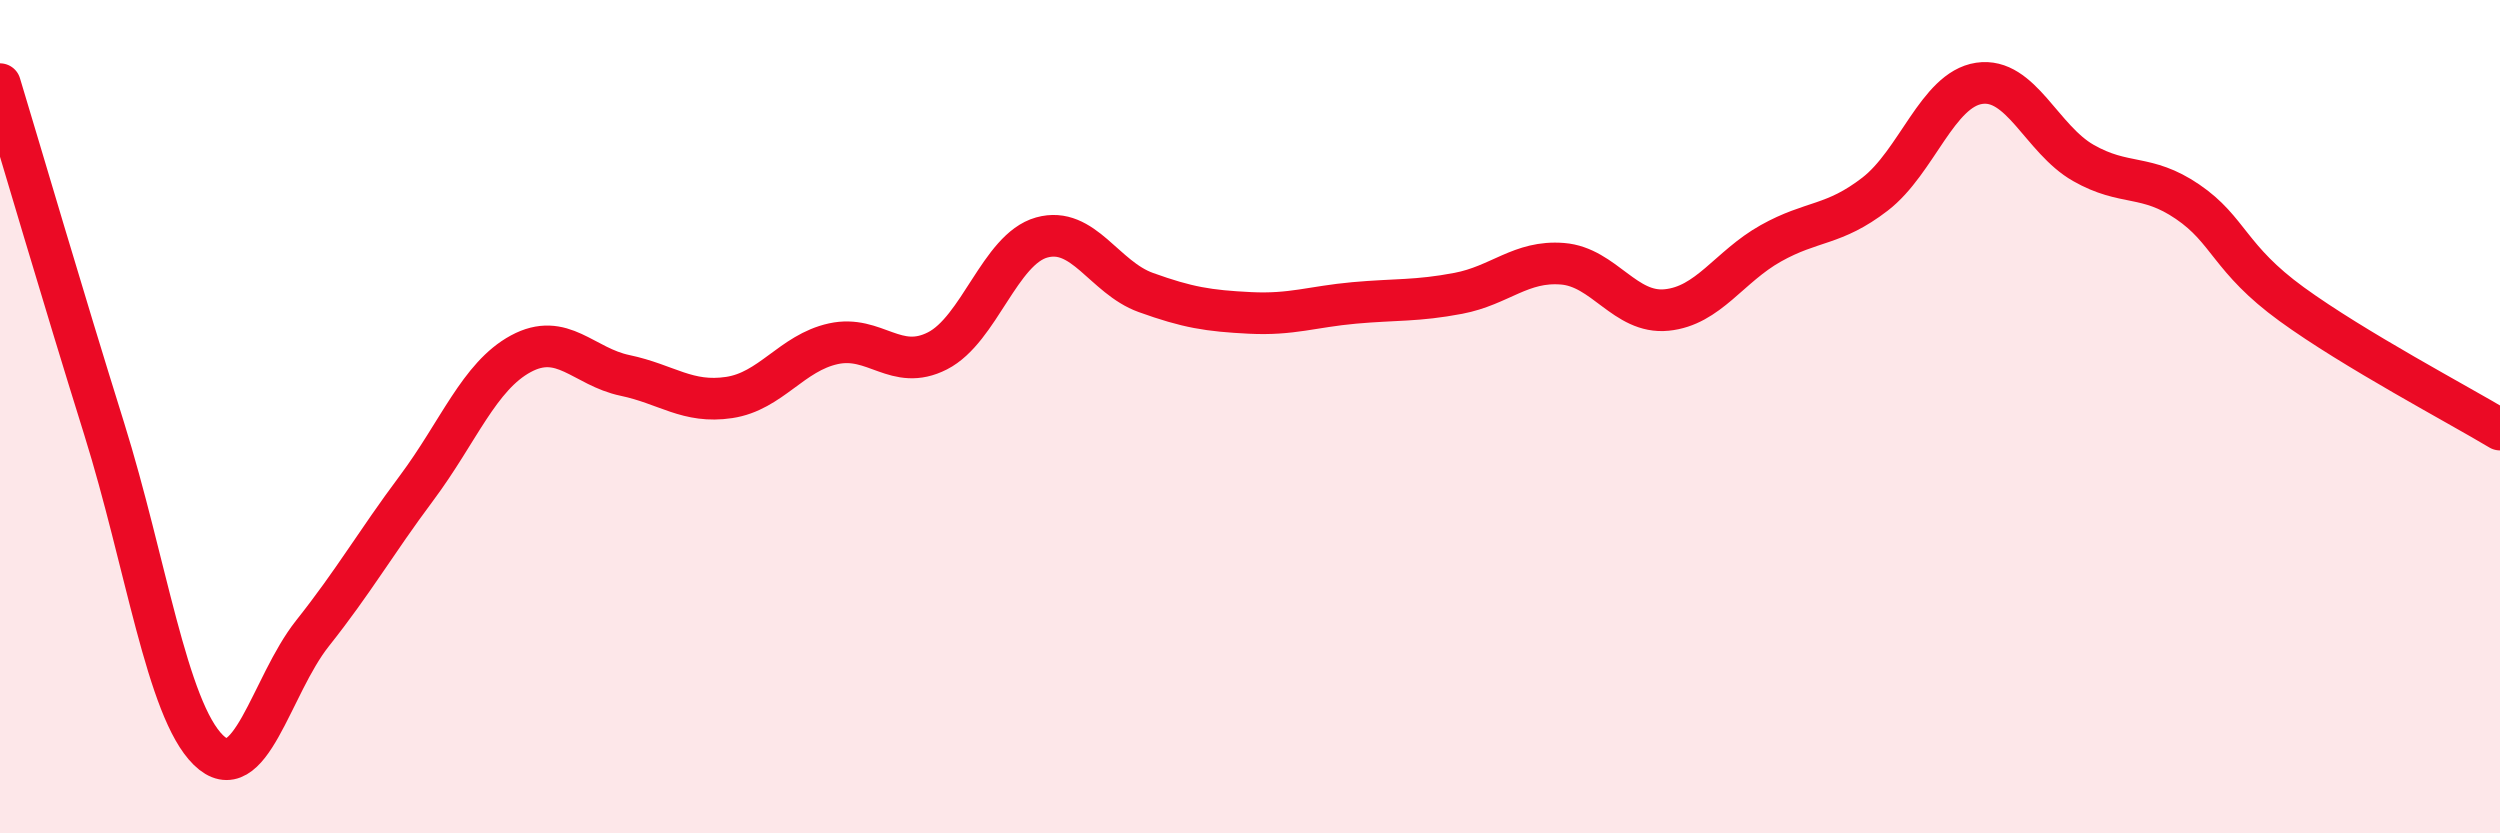 
    <svg width="60" height="20" viewBox="0 0 60 20" xmlns="http://www.w3.org/2000/svg">
      <path
        d="M 0,2.02 C 0.5,3.67 1.5,7.09 2.5,10.29 C 3.5,13.49 4,17.02 5,18 C 6,18.98 6.5,16.46 7.5,15.2 C 8.5,13.94 9,13.05 10,11.71 C 11,10.37 11.5,9.03 12.5,8.49 C 13.5,7.95 14,8.8 15,9.01 C 16,9.22 16.5,9.69 17.5,9.54 C 18.5,9.39 19,8.47 20,8.25 C 21,8.03 21.5,8.93 22.5,8.42 C 23.5,7.91 24,5.98 25,5.7 C 26,5.42 26.5,6.66 27.5,7.02 C 28.5,7.38 29,7.46 30,7.51 C 31,7.56 31.5,7.36 32.5,7.27 C 33.5,7.18 34,7.23 35,7.04 C 36,6.85 36.5,6.25 37.5,6.33 C 38.5,6.41 39,7.54 40,7.44 C 41,7.34 41.5,6.4 42.5,5.84 C 43.5,5.28 44,5.43 45,4.66 C 46,3.89 46.5,2.15 47.5,2 C 48.5,1.85 49,3.34 50,3.91 C 51,4.48 51.5,4.16 52.5,4.84 C 53.5,5.52 53.5,6.21 55,7.3 C 56.5,8.39 59,9.71 60,10.31L60 20L0 20Z"
        fill="#EB0A25"
        opacity="0.1"
        stroke-linecap="round"
        stroke-linejoin="round"
      />
      <path
        d="M 0,2.02 C 0.5,3.67 1.5,7.09 2.5,10.29 C 3.5,13.49 4,17.02 5,18 C 6,18.98 6.5,16.46 7.5,15.2 C 8.5,13.94 9,13.05 10,11.71 C 11,10.37 11.5,9.03 12.5,8.49 C 13.5,7.95 14,8.8 15,9.01 C 16,9.22 16.5,9.69 17.5,9.54 C 18.5,9.39 19,8.47 20,8.25 C 21,8.03 21.5,8.93 22.5,8.42 C 23.5,7.91 24,5.98 25,5.7 C 26,5.42 26.5,6.66 27.5,7.02 C 28.5,7.38 29,7.46 30,7.51 C 31,7.56 31.5,7.36 32.5,7.27 C 33.5,7.18 34,7.23 35,7.04 C 36,6.85 36.5,6.25 37.5,6.33 C 38.5,6.41 39,7.54 40,7.44 C 41,7.34 41.5,6.4 42.5,5.84 C 43.5,5.28 44,5.43 45,4.66 C 46,3.89 46.5,2.15 47.5,2 C 48.5,1.85 49,3.34 50,3.91 C 51,4.48 51.5,4.16 52.5,4.84 C 53.5,5.52 53.5,6.21 55,7.3 C 56.5,8.39 59,9.71 60,10.31"
        stroke="#EB0A25"
        stroke-width="1"
        fill="none"
        stroke-linecap="round"
        stroke-linejoin="round"
      />
    </svg>
  